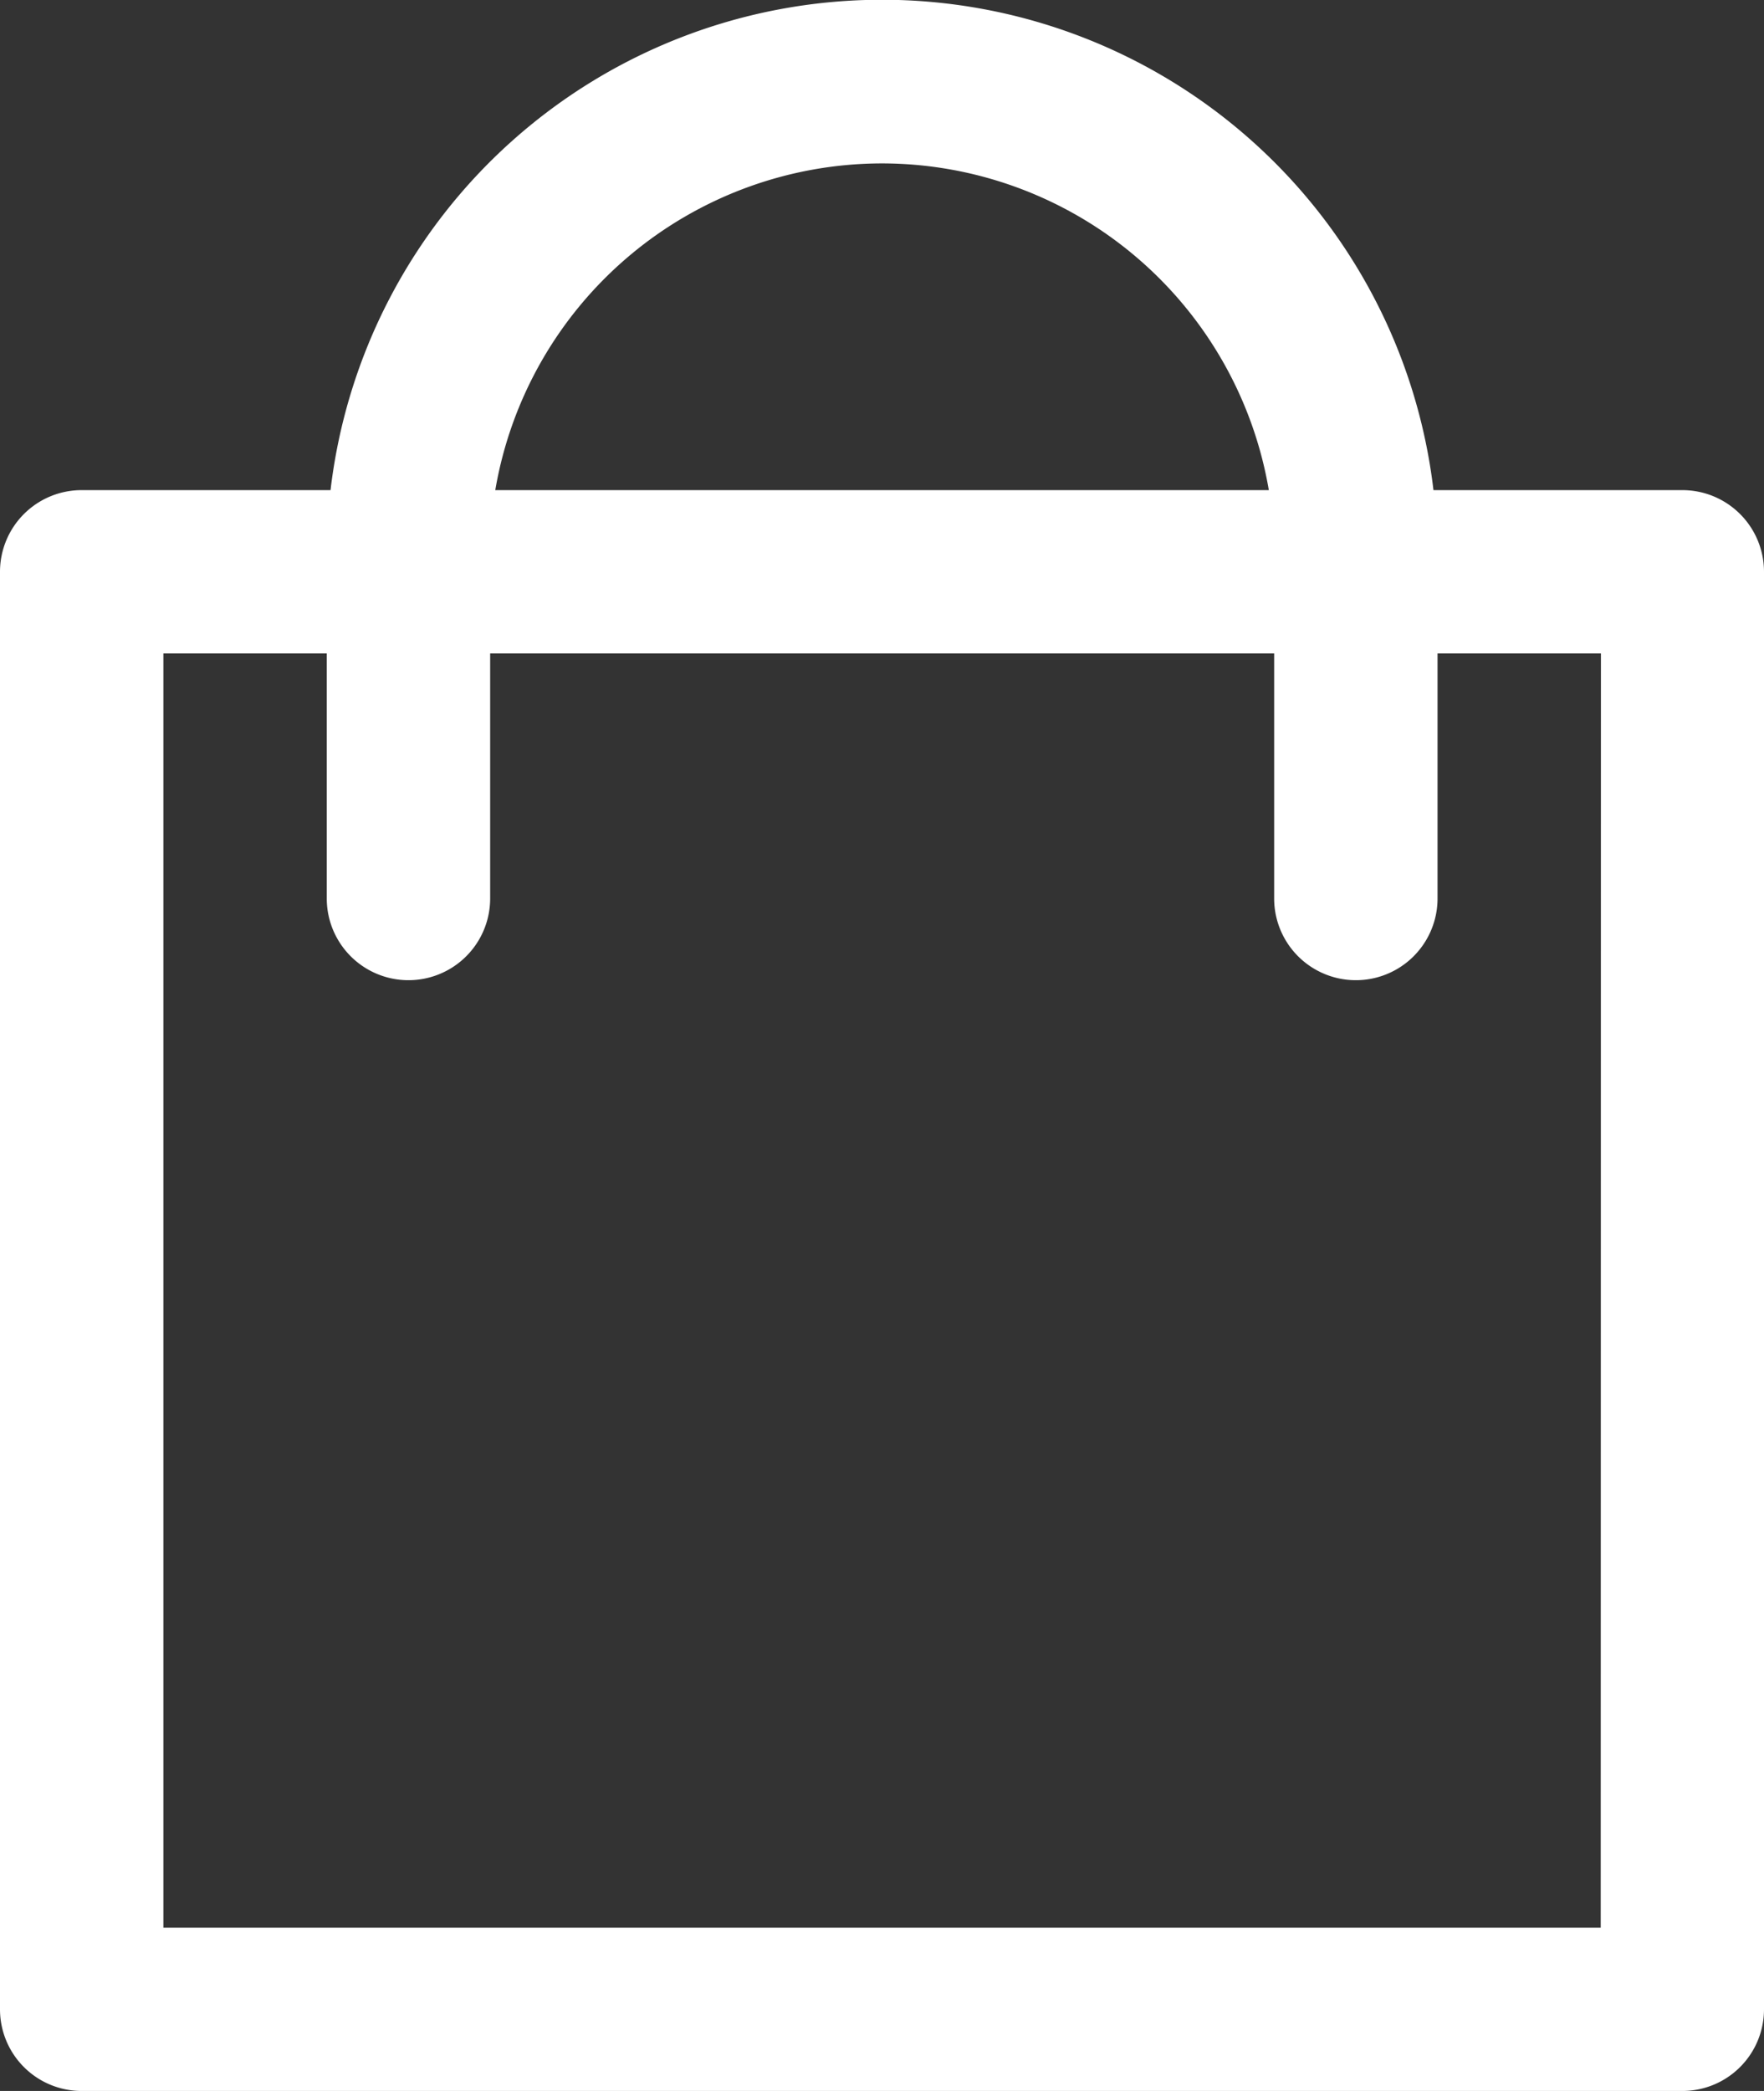 <svg xmlns="http://www.w3.org/2000/svg" width="16.875" height="20" viewBox="0 0 16.875 20">
  <rect x="0" y="0" width="16.875" height="20" fill="#333333" stroke="none"/>
  <g id="Group_165" data-name="Group 165" transform="translate(-40)">
    <g id="Group_95" data-name="Group 95" transform="translate(40)">
      <path id="Path_31" data-name="Path 31" d="M56.094,4.688H53.713a5.312,5.312,0,0,0-10.551,0H40.781A.781.781,0,0,0,40,5.469v13.75a.781.781,0,0,0,.781.781H56.094a.781.781,0,0,0,.781-.781V5.469A.781.781,0,0,0,56.094,4.688ZM48.438,1.563a3.756,3.756,0,0,1,3.7,3.125h-7.4A3.756,3.756,0,0,1,48.438,1.563Zm6.875,16.875H41.563V6.25h1.563V8.594a.781.781,0,0,0,1.563,0V6.25h7.5V8.594a.781.781,0,0,0,1.563,0V6.25h1.563Z" transform="translate(-40)" fill="#fff"/>
    </g>
  </g>
</svg>
